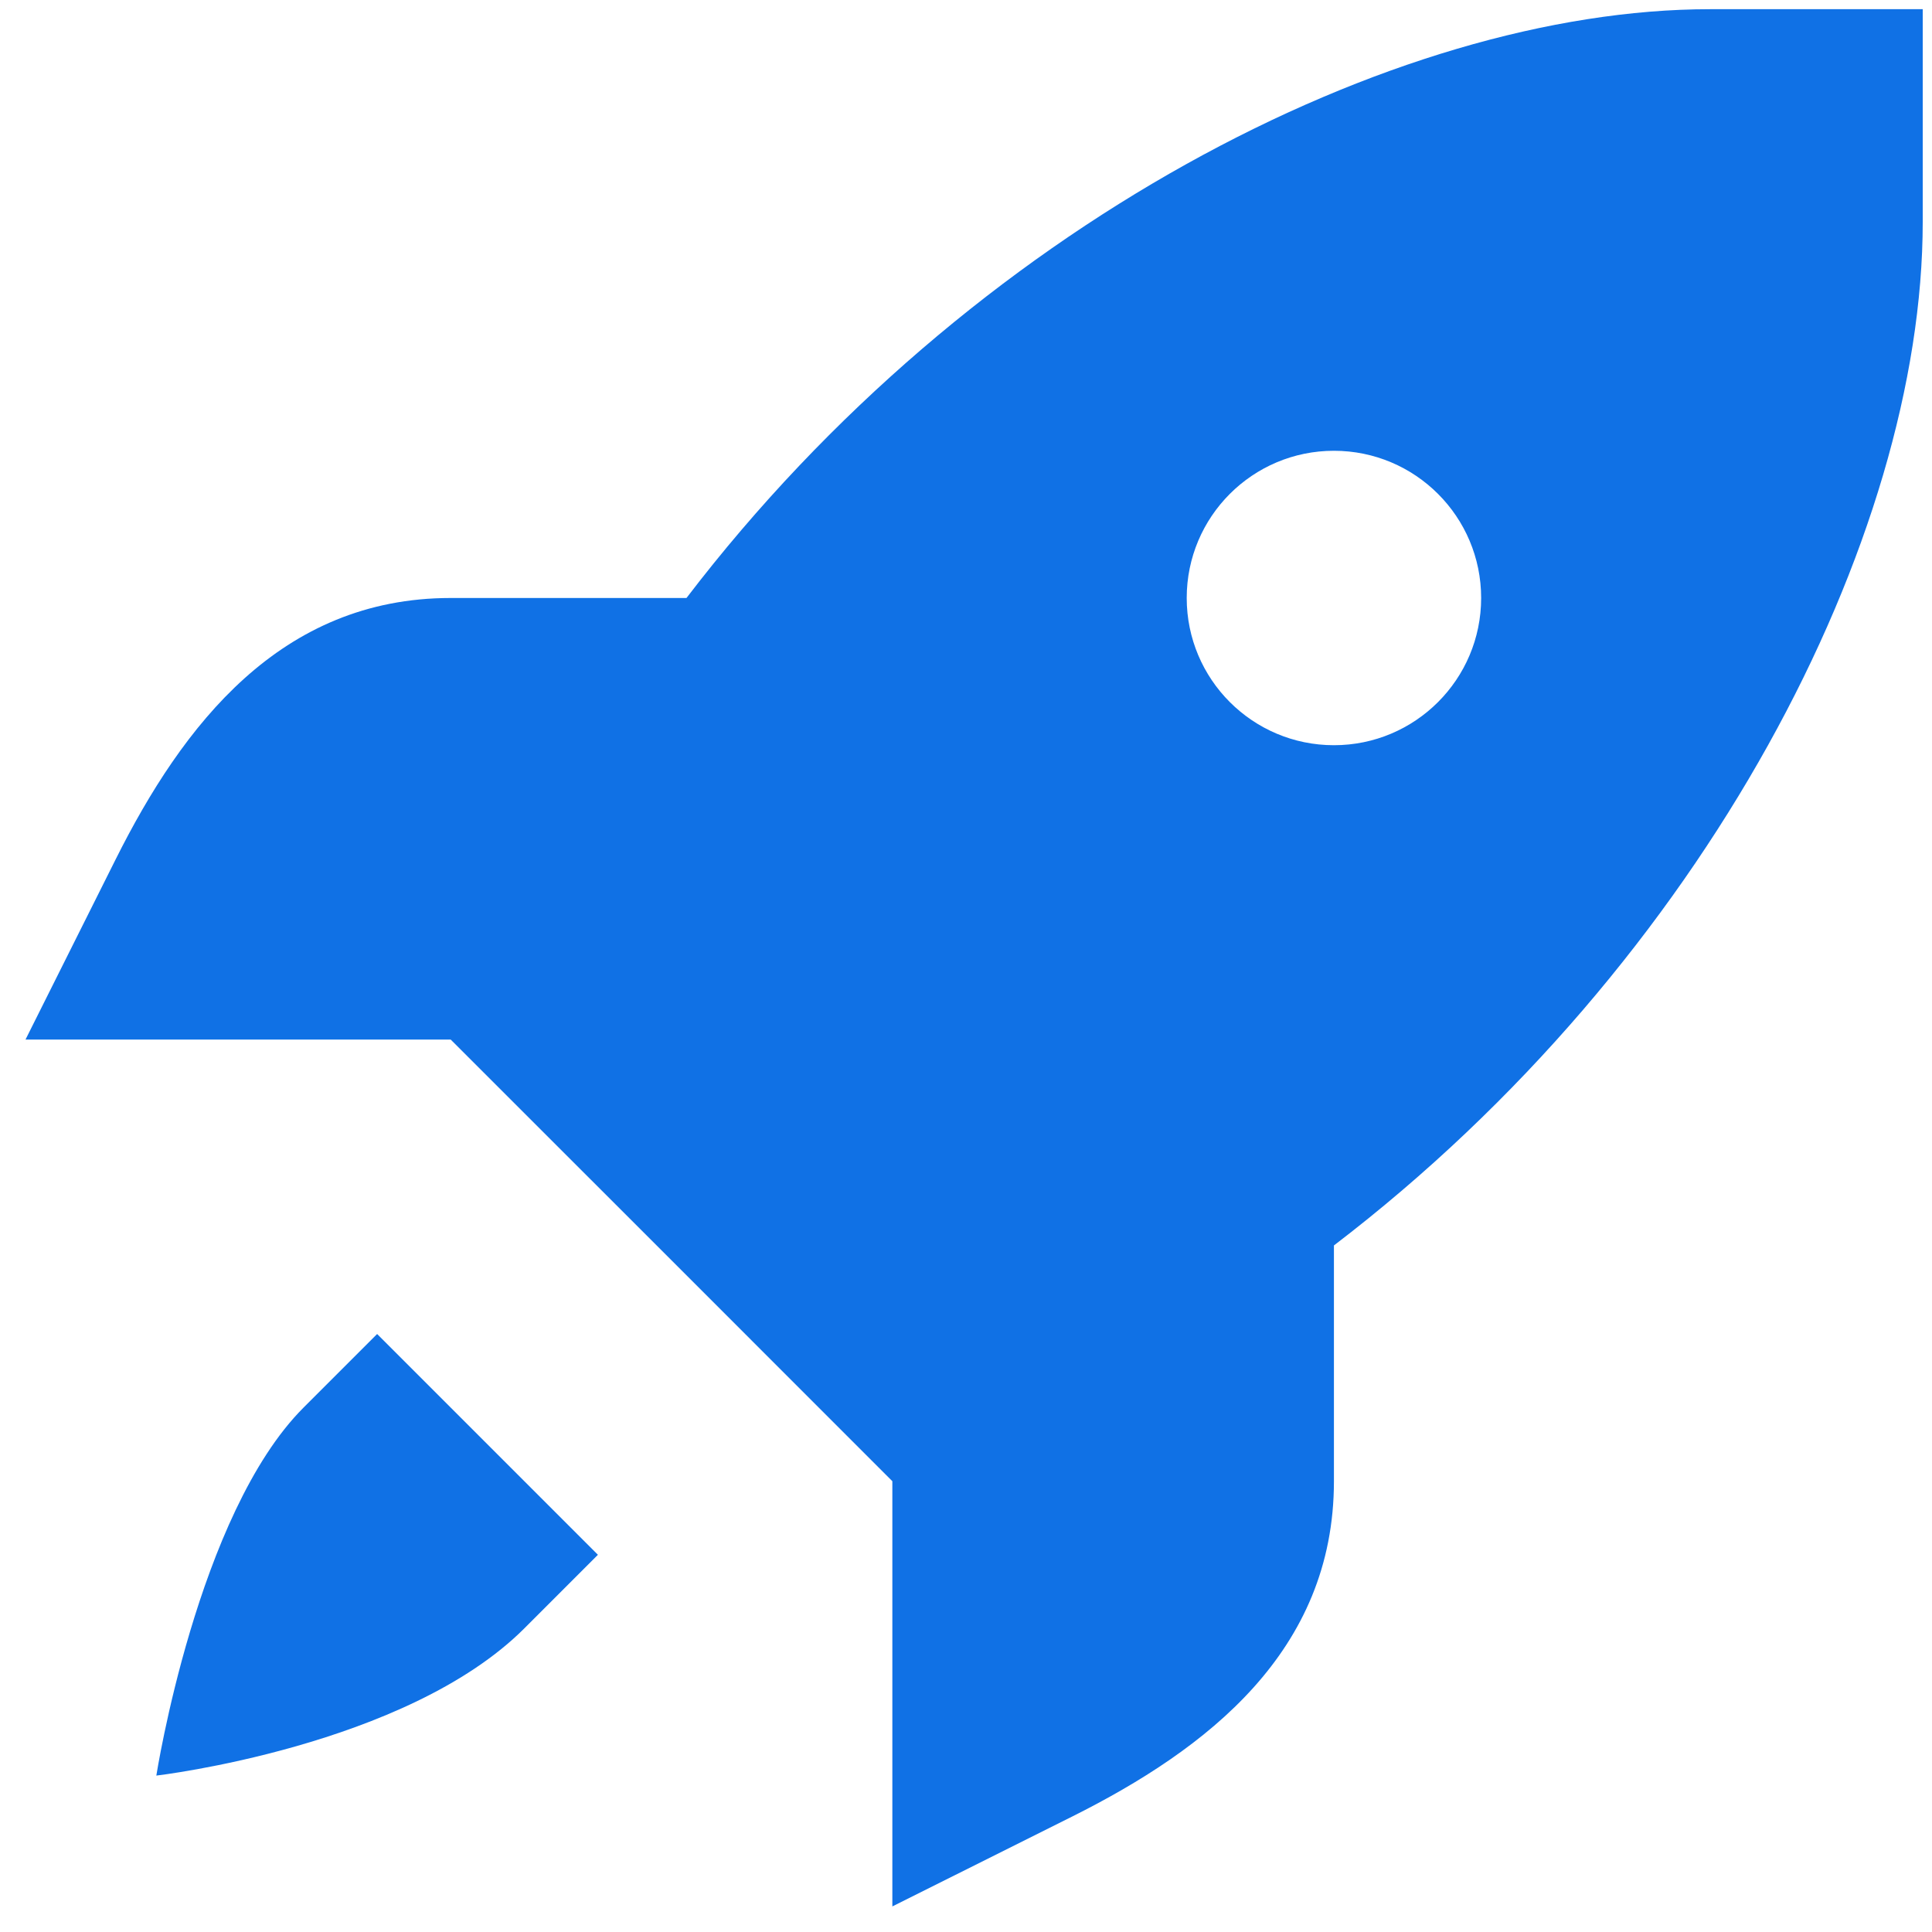 <?xml version="1.0" encoding="UTF-8"?> <svg xmlns="http://www.w3.org/2000/svg" width="25" height="25" viewBox="0 0 25 25" fill="none"><g clip-path="url(#clip0_3858_6719)"><path d="M22.127 0.119C18.043 0.119 12.563 2.921 8.883 7.738H5.832C3.628 7.738 2.365 9.383 1.495 11.123L0.33 13.452H3.079H5.832L8.69 16.309L11.547 19.167V21.92V24.669L13.876 23.505C15.616 22.634 17.261 21.371 17.261 19.167V16.116C22.078 12.436 24.88 6.956 24.88 2.872V0.119H22.127ZM17.261 5.833C18.313 5.833 19.166 6.686 19.166 7.738C19.166 8.79 18.313 9.643 17.261 9.643C16.209 9.643 15.356 8.79 15.356 7.738C15.356 6.686 16.209 5.833 17.261 5.833ZM4.88 17.262L3.928 18.214C2.552 19.59 2.023 22.976 2.023 22.976C2.023 22.976 5.257 22.599 6.785 21.071L7.737 20.119L4.88 17.262Z" fill="#1071E5"></path></g><defs><clipPath id="clip0_3858_6719"><rect width="25" height="25" fill="white"></rect></clipPath></defs></svg> 